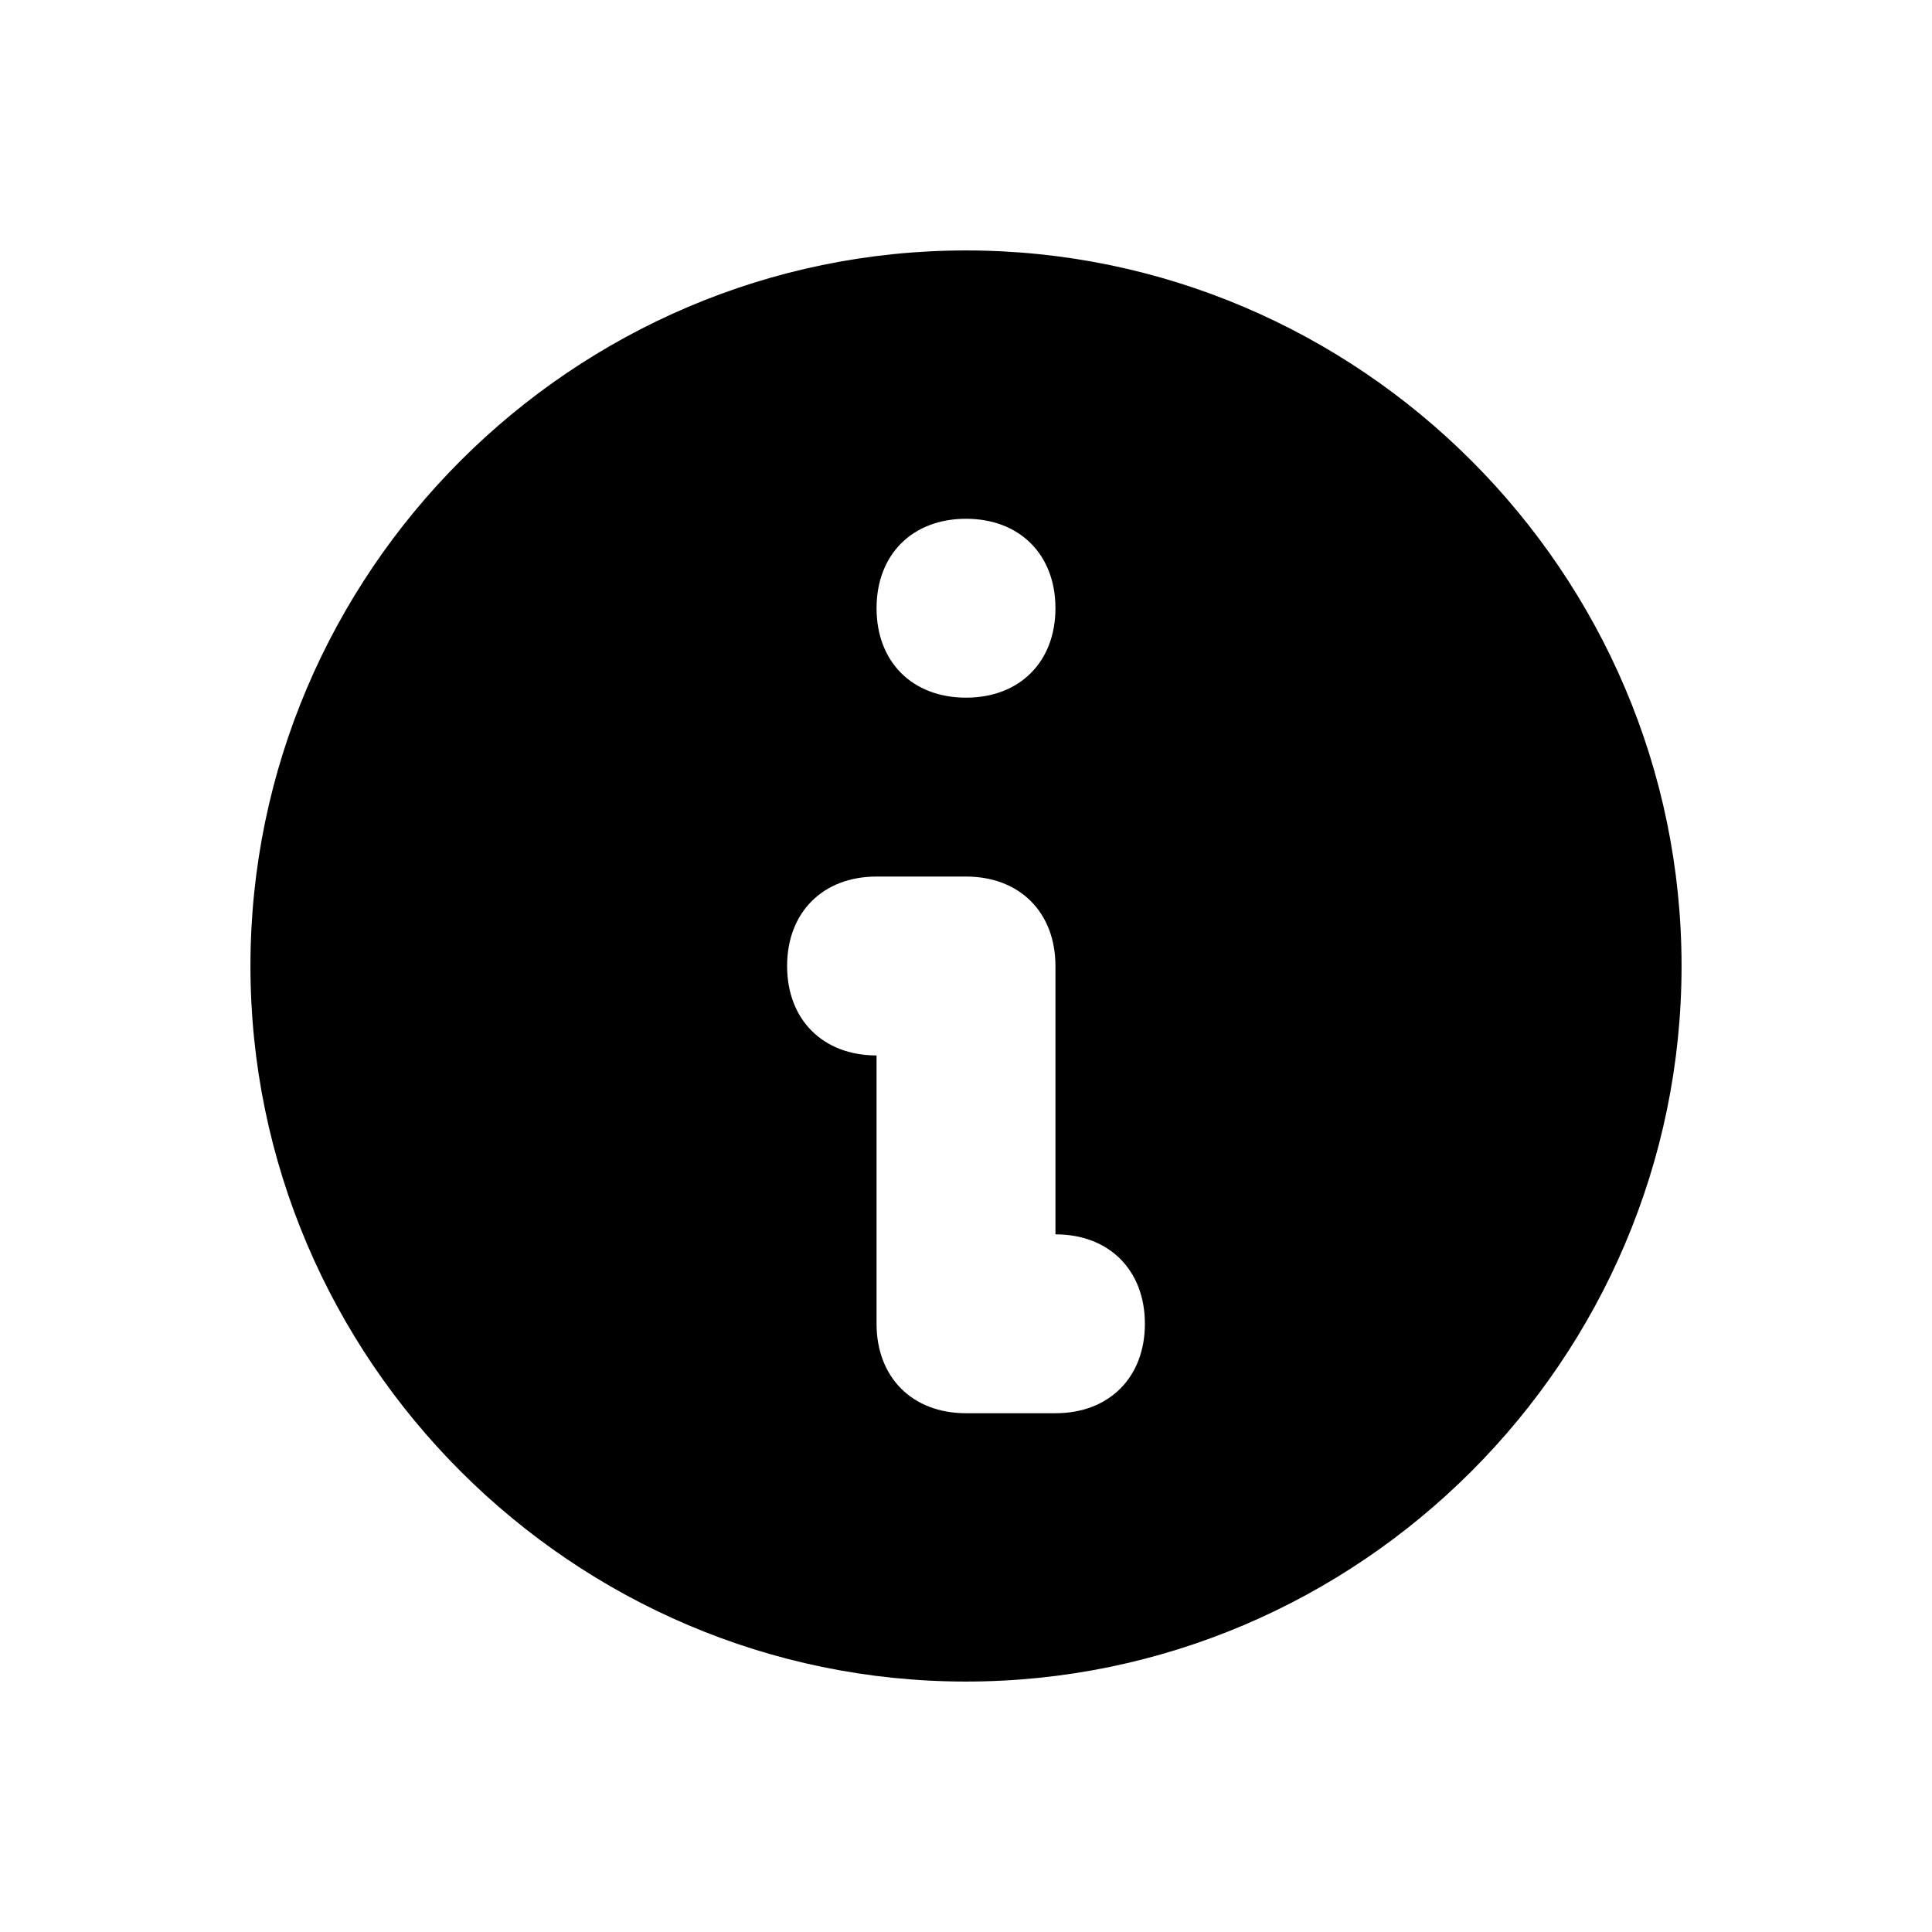 <?xml version="1.0" encoding="UTF-8"?>
<svg id="Layer_1" data-name="Layer 1" xmlns="http://www.w3.org/2000/svg" width="21.6" height="21.6" version="1.1" viewBox="0 0 21.6 21.6">
  <defs>
    <style>
      .cls-1 {
        fill: #000;
        fill-rule: evenodd;
        stroke-width: 0px;
      }
    </style>
  </defs>
  <path class="cls-1" d="M18.8,10.8c0,4.4-3.6,8-8,8S2.8,15.2,2.8,10.8,6.4,2.8,10.8,2.8s8,3.6,8,8ZM11.8,6.8c0,.6-.4,1-1,1s-1-.4-1-1,.4-1,1-1,1,.4,1,1ZM9.8,9.8c-.6,0-1,.4-1,1s.4,1,1,1v3c0,.6.4,1,1,1h1c.6,0,1-.4,1-1s-.4-1-1-1v-3c0-.6-.4-1-1-1h-1Z"/>
</svg>